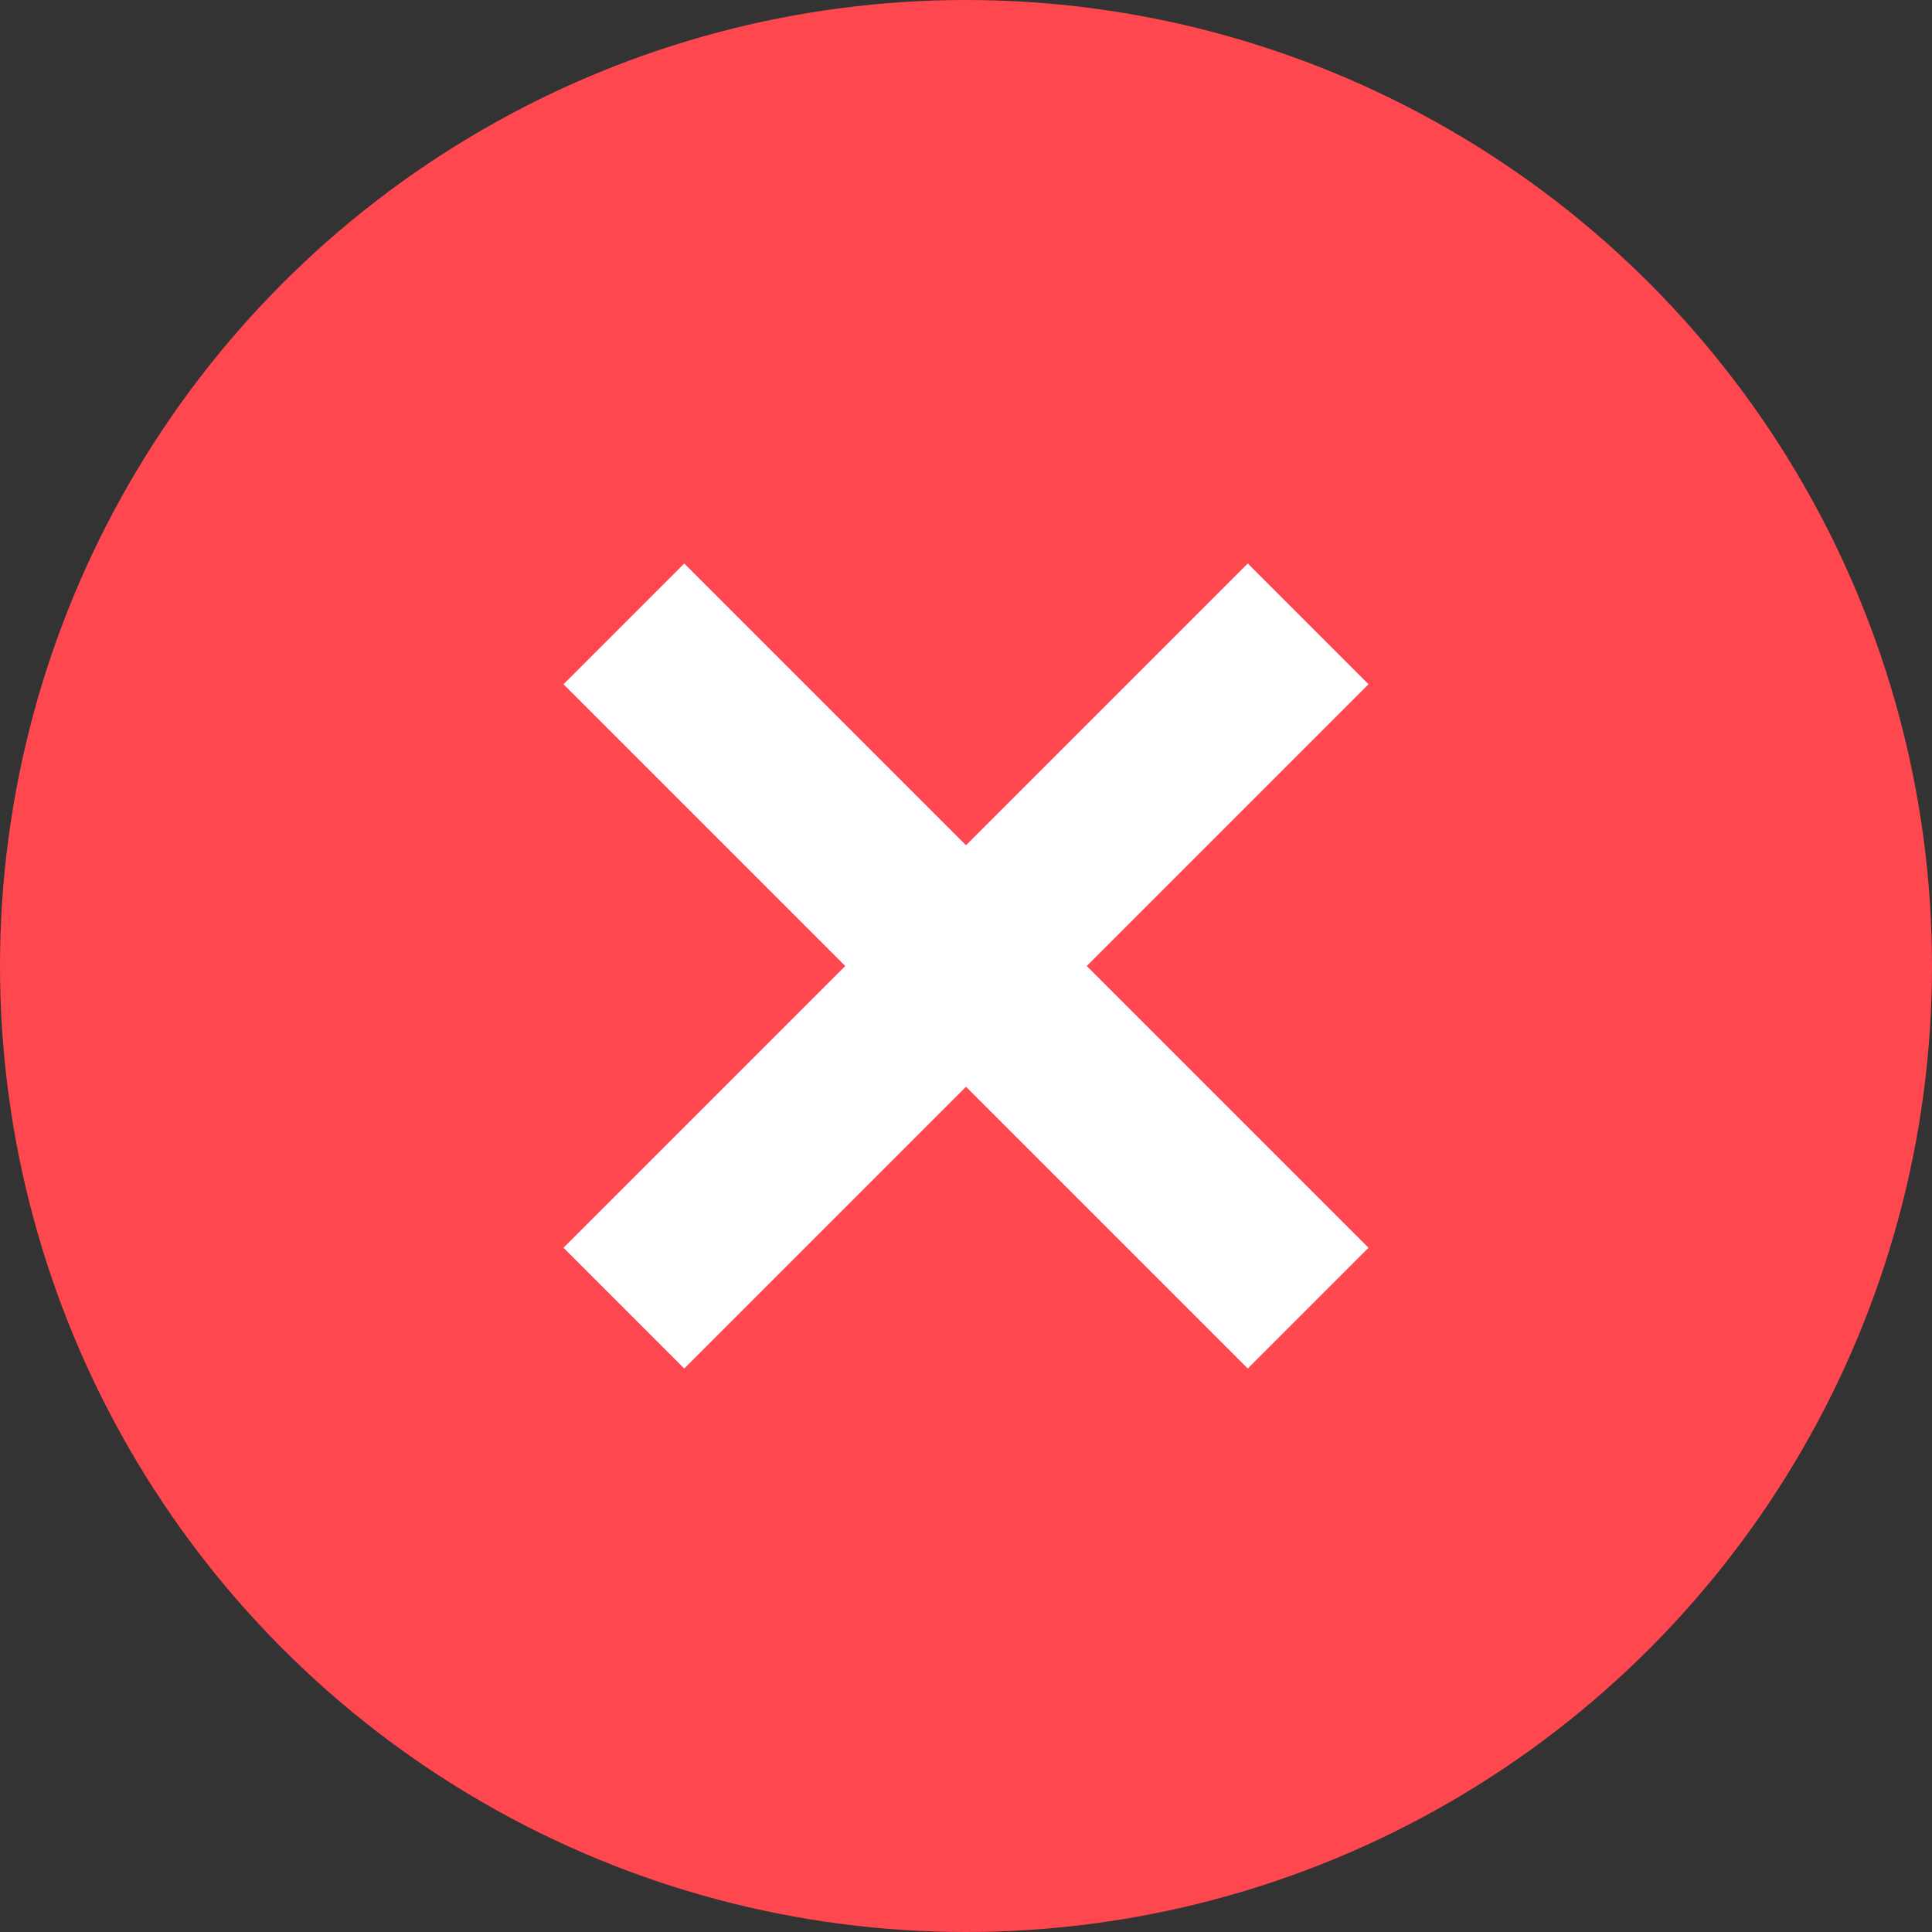 <svg width="24" height="24" viewBox="0 0 24 24" fill="none" xmlns="http://www.w3.org/2000/svg">
<rect x="0" y="0" width="24" height="24" fill="#333333" stroke="none"/>
<circle cx="12" cy="12" r="12" fill="#FF4750"/>
<path d="M17 8.5L15.5 7L12 10.5L8.5 7L7 8.5L10.5 12L7 15.5L8.5 17L12 13.5L15.5 17L17 15.5L13.5 12L17 8.5Z" fill="white"/>
</svg>

